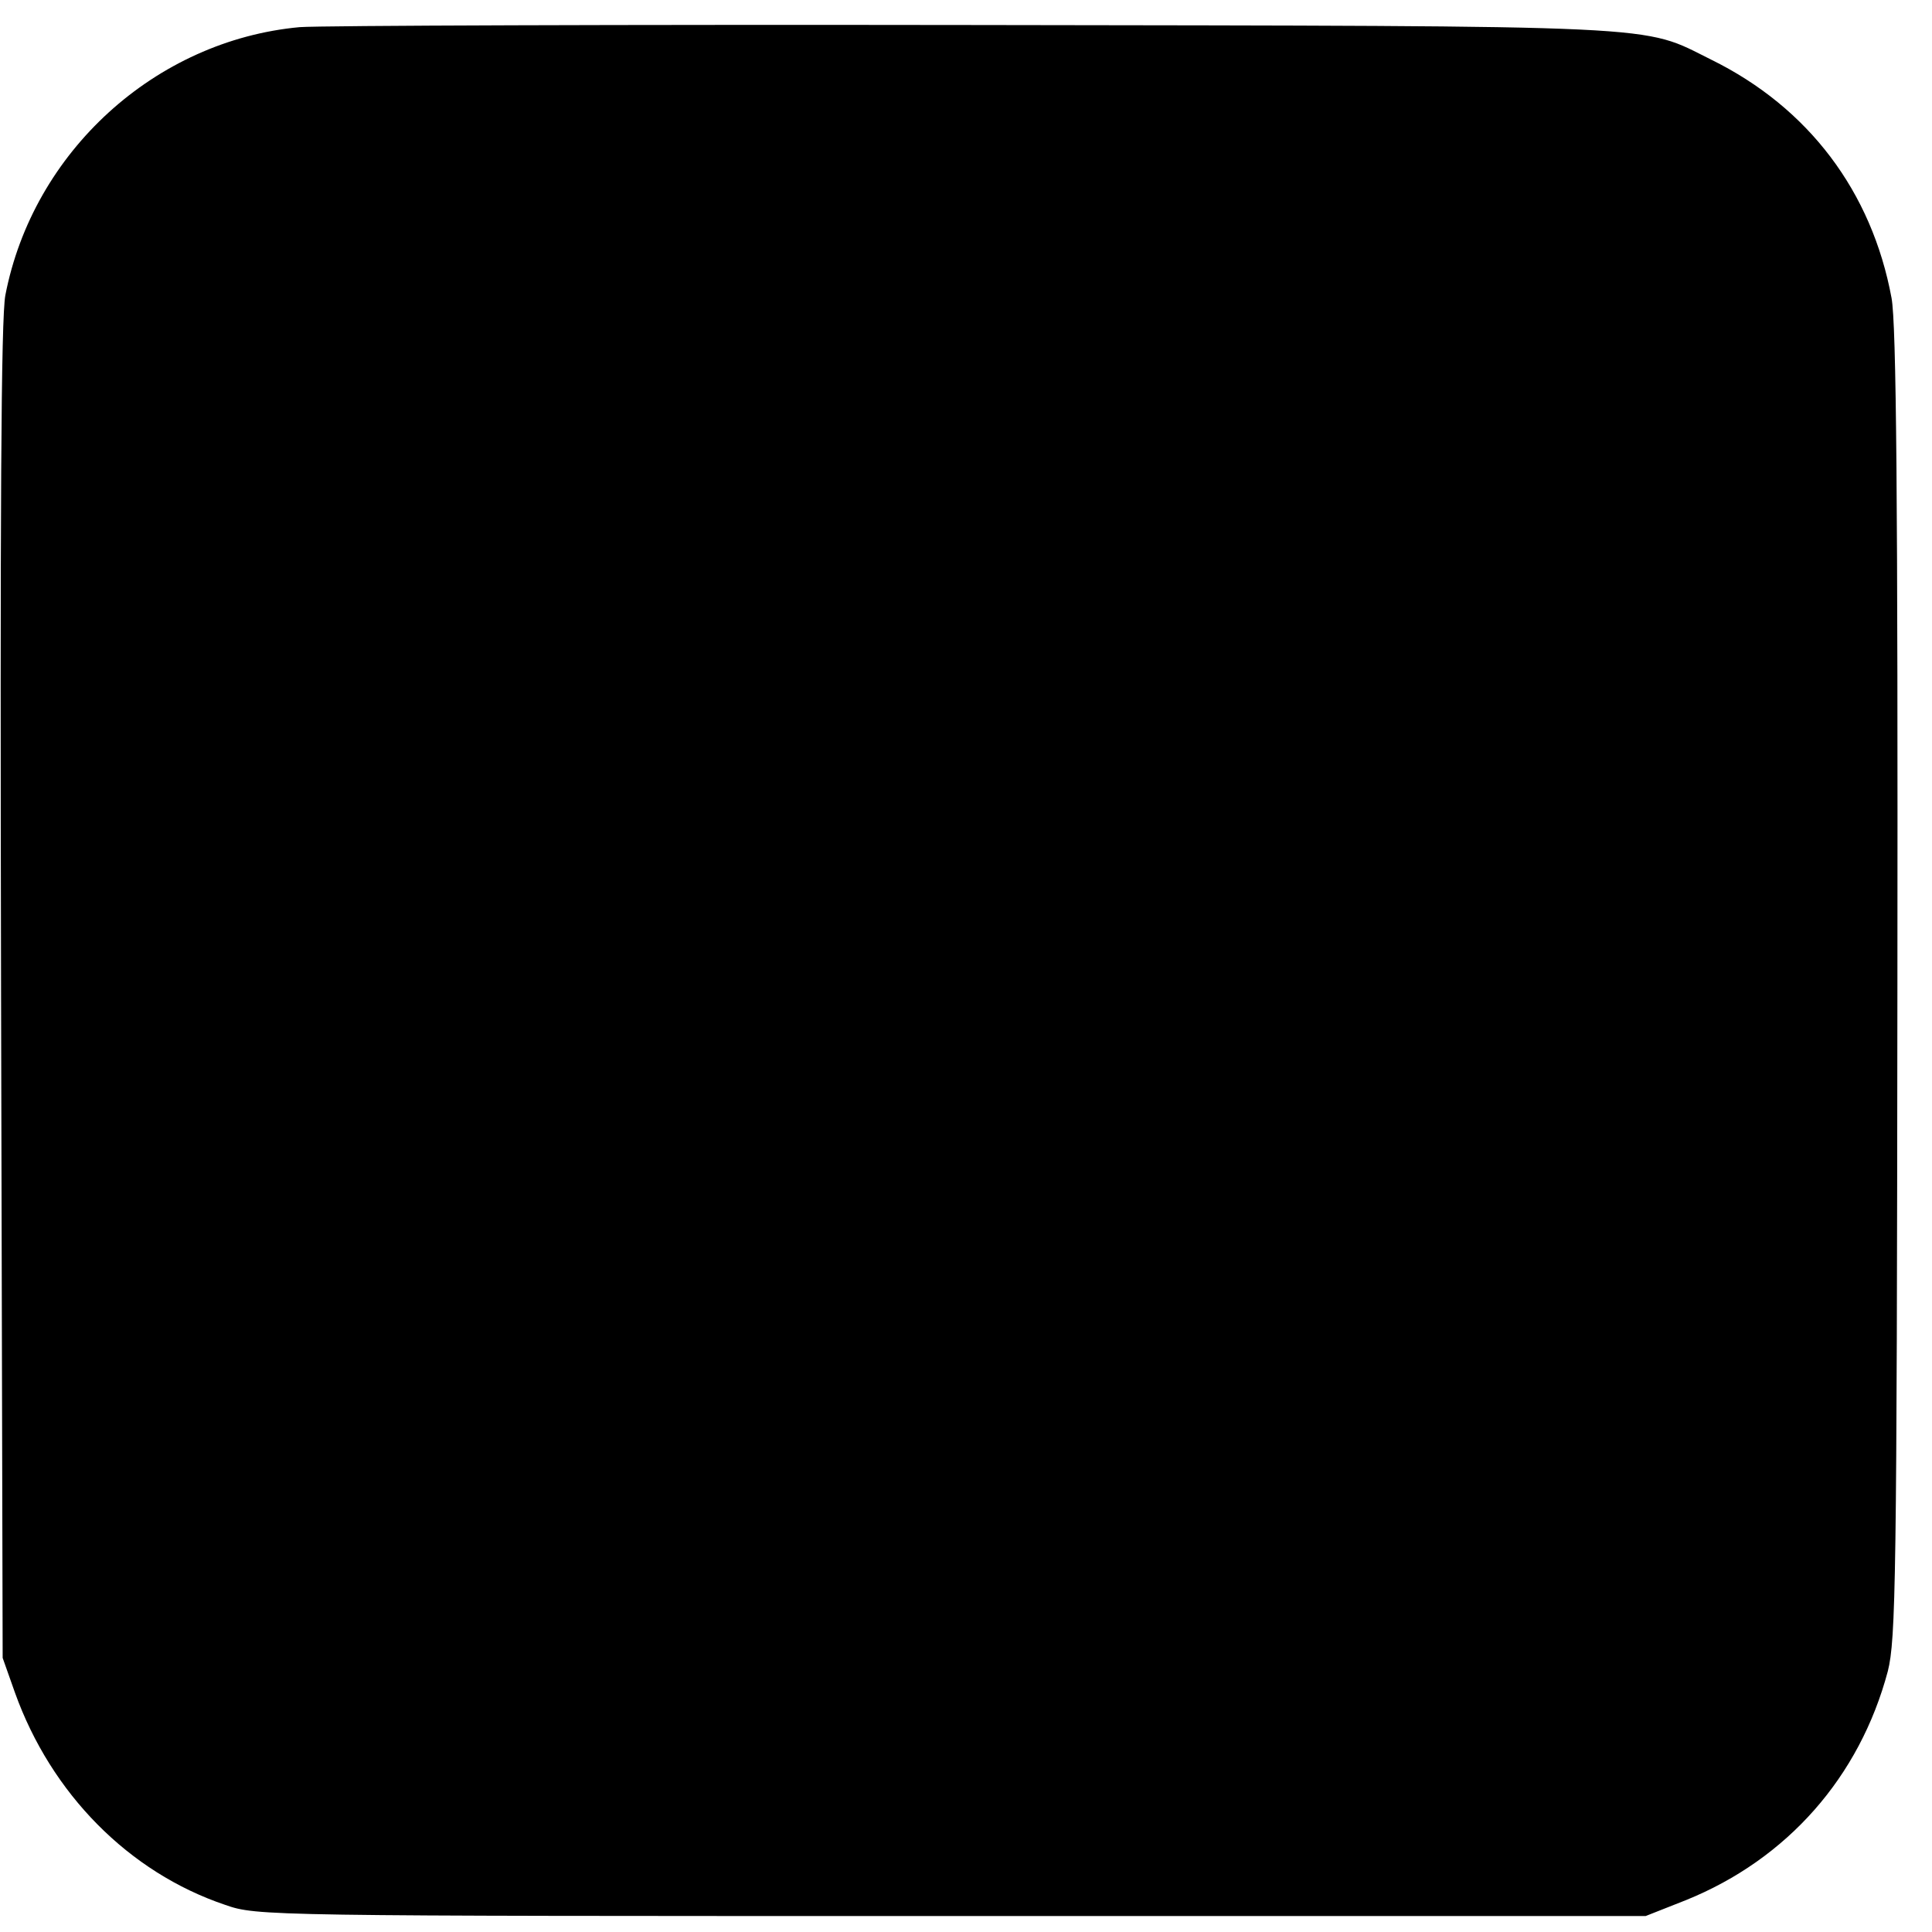 <?xml version="1.0" standalone="no"?>
<!DOCTYPE svg PUBLIC "-//W3C//DTD SVG 20010904//EN"
 "http://www.w3.org/TR/2001/REC-SVG-20010904/DTD/svg10.dtd">
<svg version="1.0" xmlns="http://www.w3.org/2000/svg"
 width="363pt" height="363pt" viewBox="0 0 363 363"
 preserveAspectRatio="xMidYMid meet">
<g transform="translate(0,363) scale(0.1,-0.1)"
fill="#000000" stroke="none">
<path d="M563 3579 c-271 -25 -501 -234 -553 -504 -8 -44 -10 -399 -8 -1310
l3 -1250 23 -65 c68 -190 214 -338 395 -399 60 -21 73 -21 1365 -21 l1304 0
76 30 c190 77 326 231 379 430 15 60 17 168 18 1290 1 917 -2 1241 -11 1290
-37 200 -156 358 -339 448 -133 66 -65 63 -1384 65 -658 1 -1228 -1 -1268 -4z"/>
</g>
</svg>

